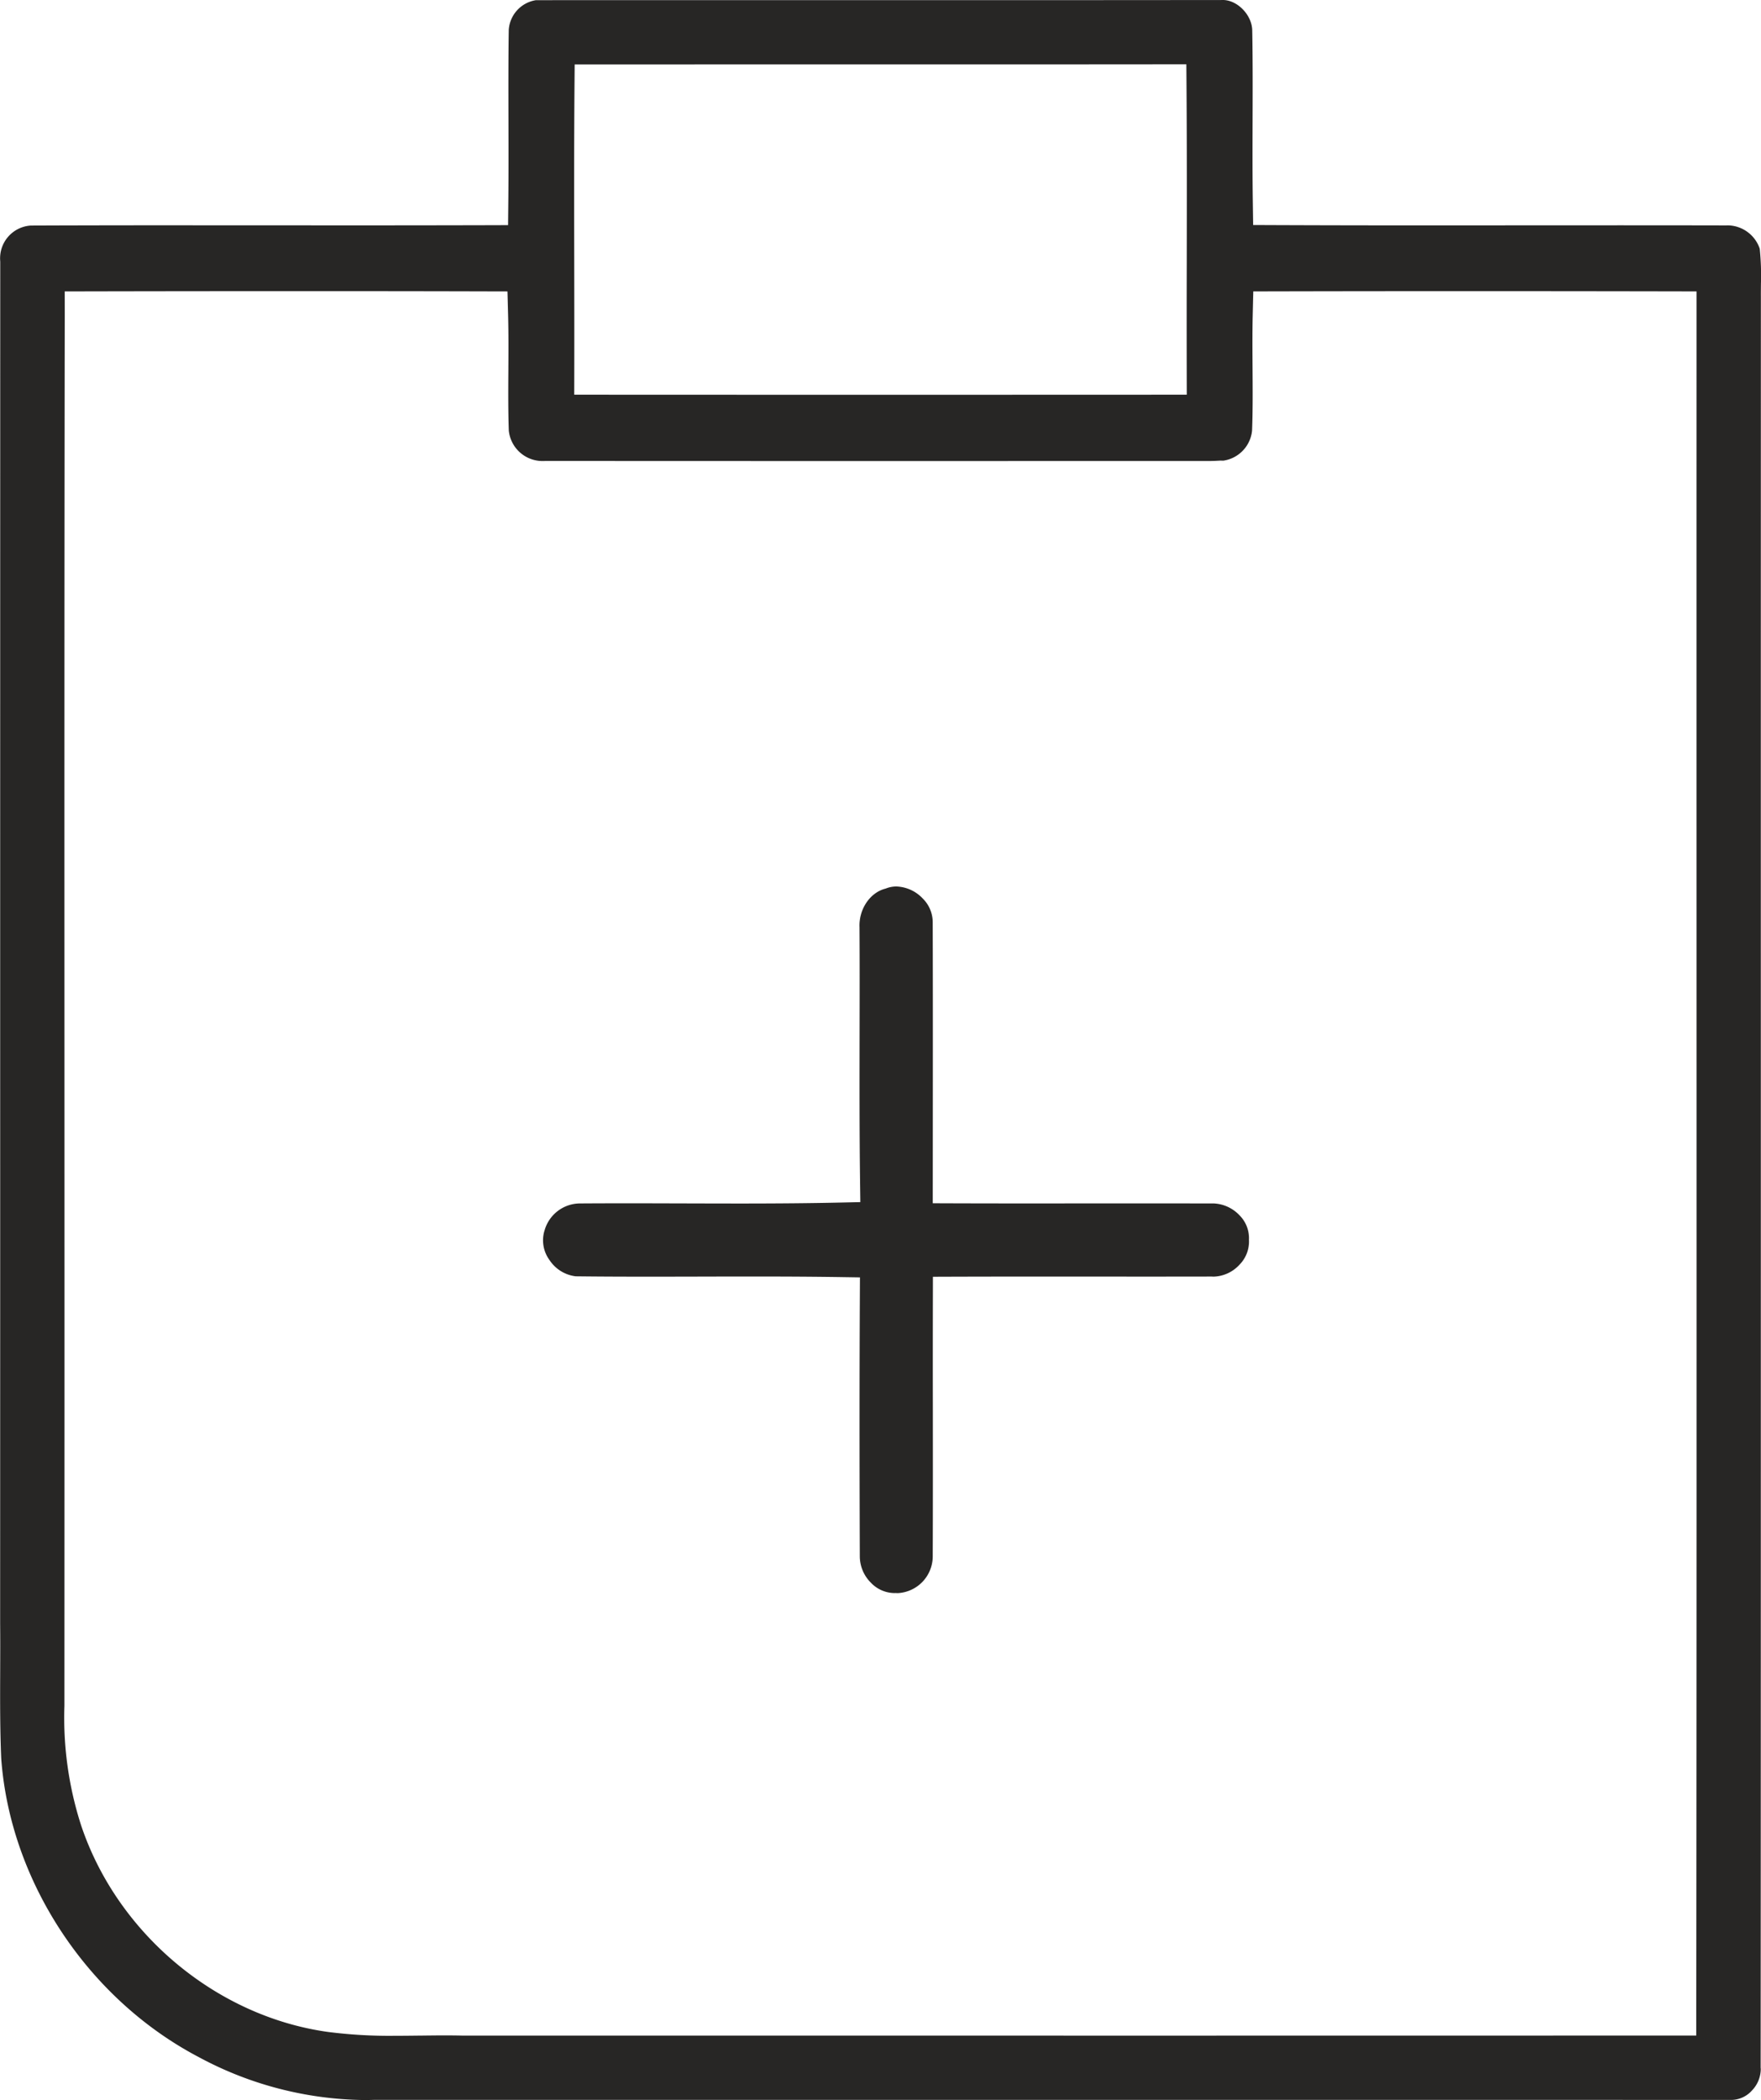 <svg id="Layer_1" data-name="Layer 1" xmlns="http://www.w3.org/2000/svg" viewBox="0 0 362.476 432.079"><defs><style>.cls-1{fill:#272625;}</style></defs><title>advantages_big6</title><path class="cls-1" d="M165.151,487.541a73.445,73.445,0,0,1-33.978-8.833c-22.851-11.991-38.812-36.106-40.661-61.436-.26-5.979-.237-12.091-.215-18v-.162c.012-3.22.023-6.442-.008-9.664q.015-62.82.007-125.736v-2.642q0-75.8.014-151.592v-.138L90.291,109a6.75,6.75,0,0,1,6.323-7.134q15.766-.06,31.606-.051l35.672.014q13.006,0,26.012-.032l4.934-.015.051-4.934c.056-5.416.042-10.905.03-16.214v-.185c-.015-6.17-.031-12.553.06-18.82a6.63,6.63,0,0,1,5.591-6.131q15.945-.012,31.84-.01l57.029.007q26.076,0,52.147-.028l.369-.008c3,0,5.986,3.08,6.056,6.218.115,6.165.094,12.4.074,18.427-.018,5.507-.036,11.2.045,16.745l.071,4.908,4.909.02q16.225.063,32.454.054l37.845-.016q11.052,0,22.1.022l.426-.009a7.053,7.053,0,0,1,6.521,4.747l.027.109a54.1,54.1,0,0,1,.241,7.147c-.009.9-.018,1.794-.013,2.684Q452.692,190.231,452.7,264v1.086c0,69.942.008,142.266-.034,215.441v.4l.025.221a6.449,6.449,0,0,1-1.78,4.392,5.79,5.79,0,0,1-4.083,1.974l-.192,0q-51.659-.012-103.165-.01l-176.148,0Q166.237,487.542,165.151,487.541ZM103.59,120.4c-.086,54.571-.073,110.065-.06,163.732v1.722q.015,60.293-.01,120.579a72.152,72.152,0,0,0,3.391,24.456c7.41,22.34,27.875,39.479,50.928,42.651a99.674,99.674,0,0,0,13.654.782c1.74,0,3.482-.021,5.223-.042l.261,0c1.624-.02,3.247-.039,4.87-.039,1.177,0,2.352.01,3.528.038l142.868.008q53.091,0,106.17-.017l4.993,0,0-4.993c.08-70.944.069-143.088.058-212.857v-1.791q-.01-67.149,0-134.215l0-4.992-4.993-.01q-21.238-.04-42.48-.042-19.451,0-38.891.042l-4.873.01-.115,4.872c-.087,3.625-.061,7.261-.036,10.777.031,4.327.063,8.776-.1,13.016a6.94,6.94,0,0,1-5.807,6.139l-.1.017-.592-.014-1.037.052c-.416.033-1.089.033-1.942.033l-67.054.009q-34.479,0-68.955-.02c-.2.014-.34.015-.5.015h-.112a6.972,6.972,0,0,1-6.887-6.257c-.143-4.063-.117-8.275-.092-12.348.022-3.754.045-7.6-.055-11.431l-.127-4.856-4.859-.012q-18.659-.048-37.332-.045-21.98,0-43.959.045l-4.983.01ZM213.468,136.67q29.019.015,58.032.015t58.032-.015l5.007,0-.01-5.007q-.023-11.114.008-22.224v-.42c.019-11.512.038-23.415-.048-35.352l-.037-4.969-4.968,0q-21.419.022-42.838.019l-46.864,0-31.234.008-.04,4.958c-.092,11.939-.071,23.9-.05,35.464.013,7.566.026,15.04.011,22.515l-.01,5.008Z" transform="translate(-90.26 -55.462)"/><path class="cls-1" d="M274.583,383.227l-.271.007a6.8,6.8,0,0,1-4.842-2.184,7.692,7.692,0,0,1-2.232-5.415v-.14c-.072-21.316-.069-37.746.01-53.254l.02-3.958-3.959-.062c-5.284-.08-11.017-.118-18.041-.118q-5.388,0-10.775.018h-.648c-3.432.008-6.769.016-10.107.016-5.828,0-10.587-.024-14.979-.077a7.524,7.524,0,0,1-5.384-3.334,6.866,6.866,0,0,1-1.078-5.938l.048-.148a7.615,7.615,0,0,1,7.191-5.572c3.178-.022,6.288-.031,9.4-.031q5.577,0,11.156.023l.863,0q5.6.018,11.2.023c8.5,0,15.052-.062,21.23-.2l3.962-.089-.052-3.963c-.134-10.242-.114-20.588-.1-30.594v-.2c.013-7.086.027-14.367-.015-21.592l0-.182c-.167-3.634,2.062-7.049,5.185-7.924l.232-.065a5.8,5.8,0,0,1,2.149-.421,7.822,7.822,0,0,1,5.459,2.486,6.876,6.876,0,0,1,2.042,4.913l0,.2c.04,14.049.028,28.364.018,42.208l-.01,15.368,3.989.014q8.06.027,16.124.023l23.084-.011q7.039,0,14.075.017l.409-.009a7.752,7.752,0,0,1,5.468,2.457,6.63,6.63,0,0,1,1.94,4.792l-.01.213.012.212a6.778,6.778,0,0,1-1.97,4.951,7.507,7.507,0,0,1-5.292,2.439c-.084,0-.334-.011-.434-.016-4.58.01-9.03.013-13.48.013l-22.083-.009q-8.912,0-17.821.026l-3.978.014-.008,3.978q-.026,11.886-.006,23.78c.007,9.589.015,19.5-.024,29.653l0,.216a7.591,7.591,0,0,1-7.186,7.463Z" transform="translate(-90.26 -55.462)"/></svg>